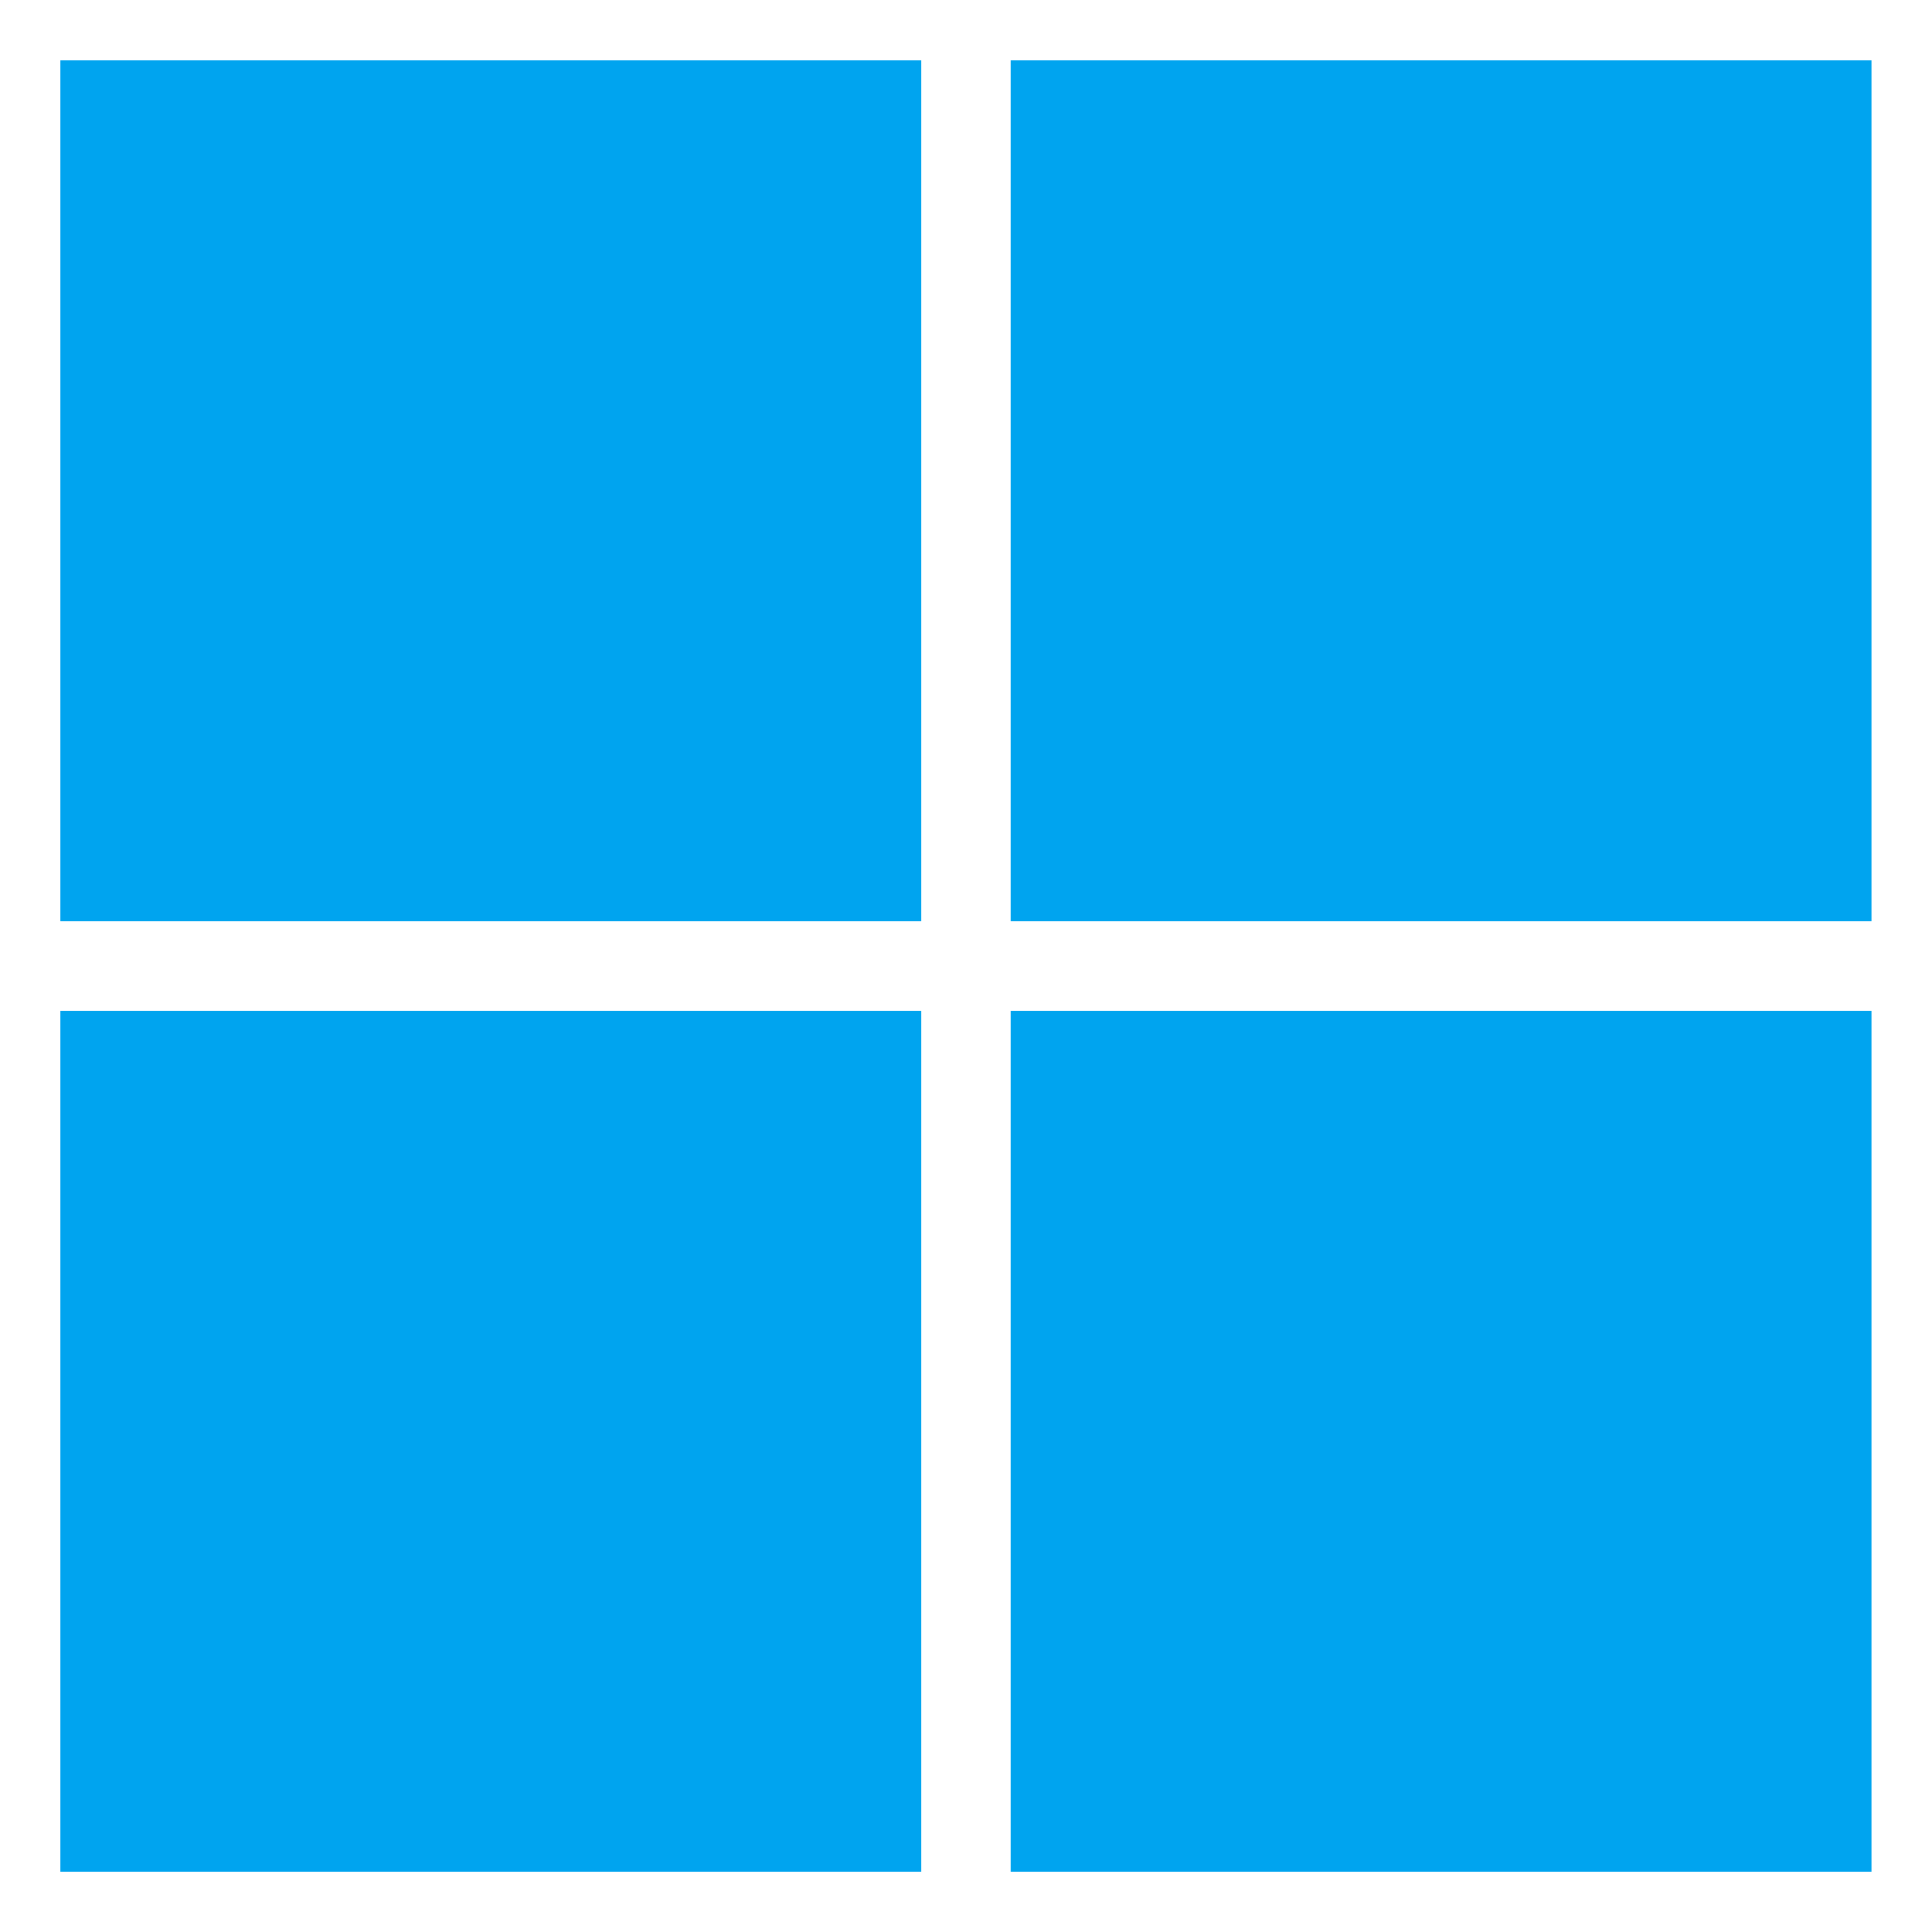 <svg width="25" height="25" viewBox="0 0 25 25" fill="none" xmlns="http://www.w3.org/2000/svg">
<path d="M11.921 0.781H0.781V11.921H11.921V0.781Z" fill="#00A4EF"/>
<path d="M24.217 0.781H13.078V11.921H24.217V0.781Z" fill="#00A4EF"/>
<path d="M11.921 13.08H0.781V24.22H11.921V13.08Z" fill="#00A4EF"/>
<path d="M24.217 13.08H13.078V24.22H24.217V13.08Z" fill="#00A4EF"/>
</svg>
